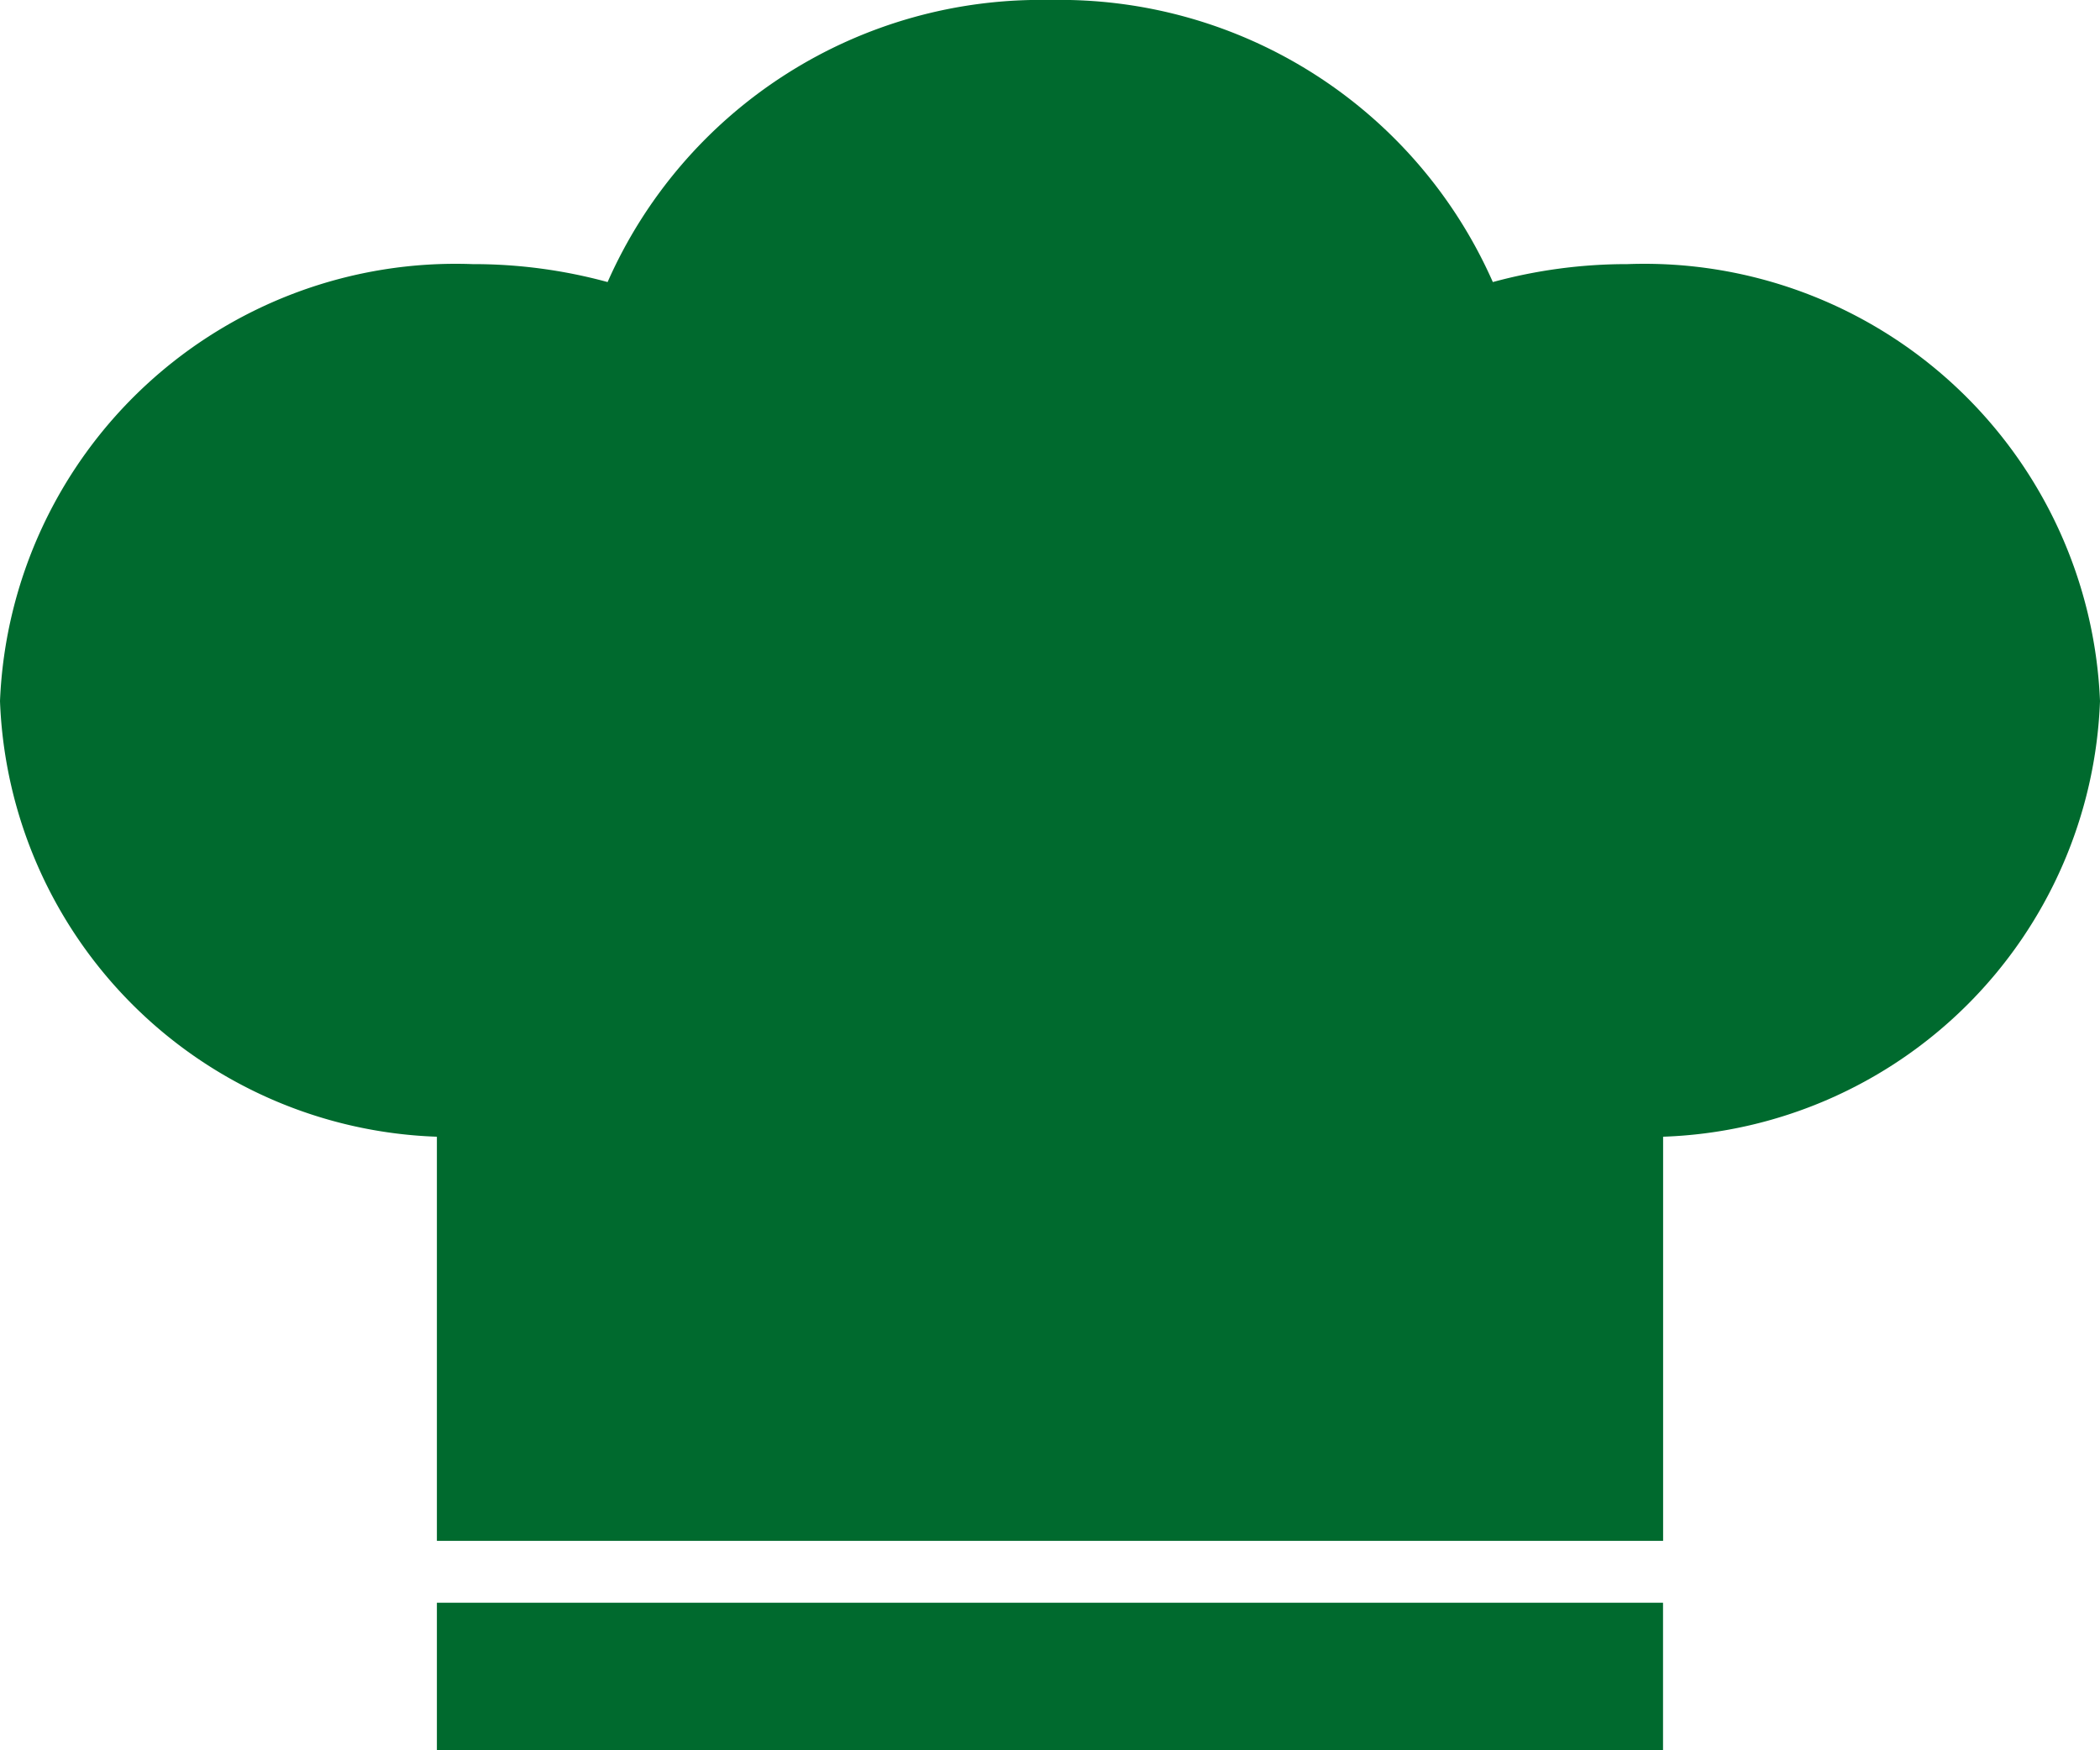 <svg xmlns="http://www.w3.org/2000/svg" xmlns:xlink="http://www.w3.org/1999/xlink" width="24" height="20" viewBox="0 0 24 20"><defs><clipPath id="a"><rect width="24" height="19.787" fill="#006a2e"/></clipPath></defs><rect width="14.013" height="1.686" transform="translate(4.993 18.314)" fill="#006a2e"/><g clip-path="url(#a)"><path d="M18.6,3.018a5.821,5.821,0,0,0-1.539.205A5.409,5.409,0,0,0,12,0,5.409,5.409,0,0,0,6.944,3.223,5.821,5.821,0,0,0,5.4,3.018,5.211,5.211,0,0,0,0,8.011a5.174,5.174,0,0,0,4.993,4.978v4.618H19.007V12.989A5.174,5.174,0,0,0,24,8.011a5.211,5.211,0,0,0-5.4-4.993" transform="translate(0)" fill="#006a2e"/></g></svg>